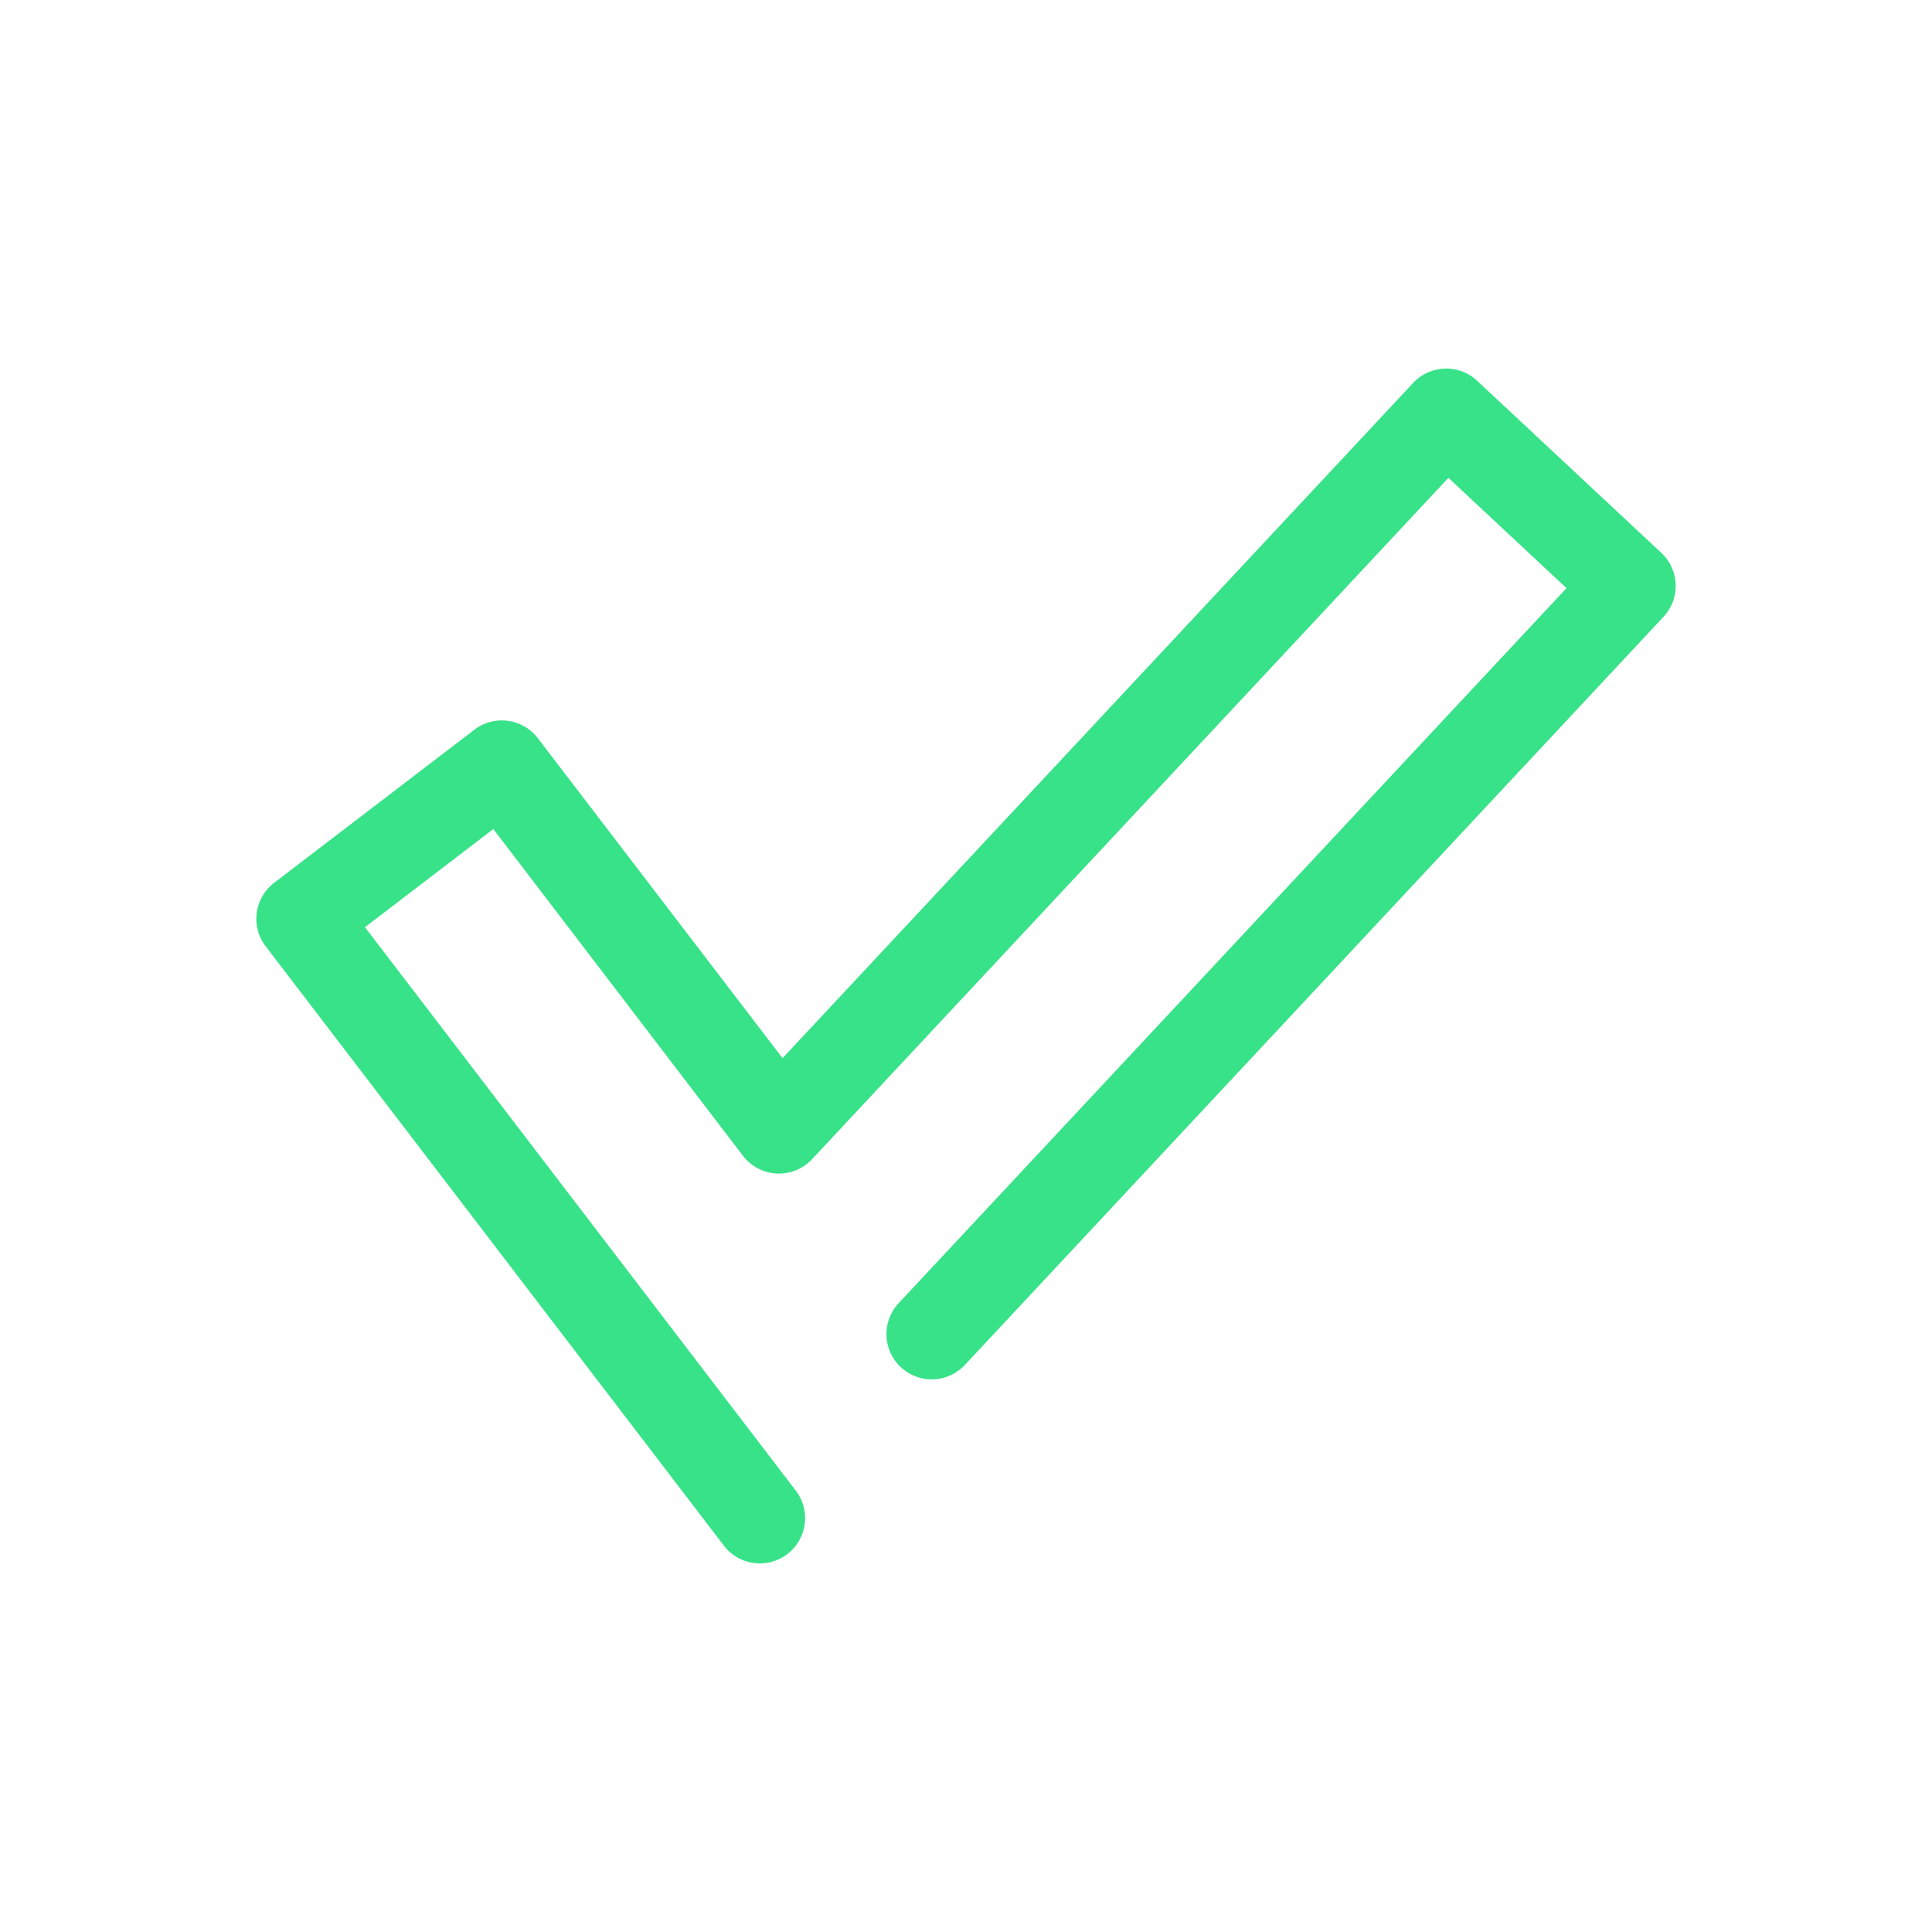 <?xml version="1.0" encoding="UTF-8"?> <svg xmlns="http://www.w3.org/2000/svg" viewBox="0 0 64 64" id="check-mark"><path fill="#37e288" d="M25.171 51.79a1.5 1.5 0 0 1-1.192-.589L8.8 31.346a1.5 1.5 0 0 1 .28-2.1l6.635-5.074a1.5 1.5 0 0 1 2.1.281l8.108 10.6 20.889-22.367a1.5 1.5 0 0 1 2.12-.073l6.1 5.7a1.5 1.5 0 0 1 .073 2.12L31.954 45.225a1.5 1.5 0 0 1-2.193-2.047l22.132-23.695-3.913-3.654L26.9 38.4a1.5 1.5 0 0 1-2.288-.113l-8.27-10.824-4.252 3.252 14.271 18.664a1.5 1.5 0 0 1-1.19 2.411Z"></path></svg> 